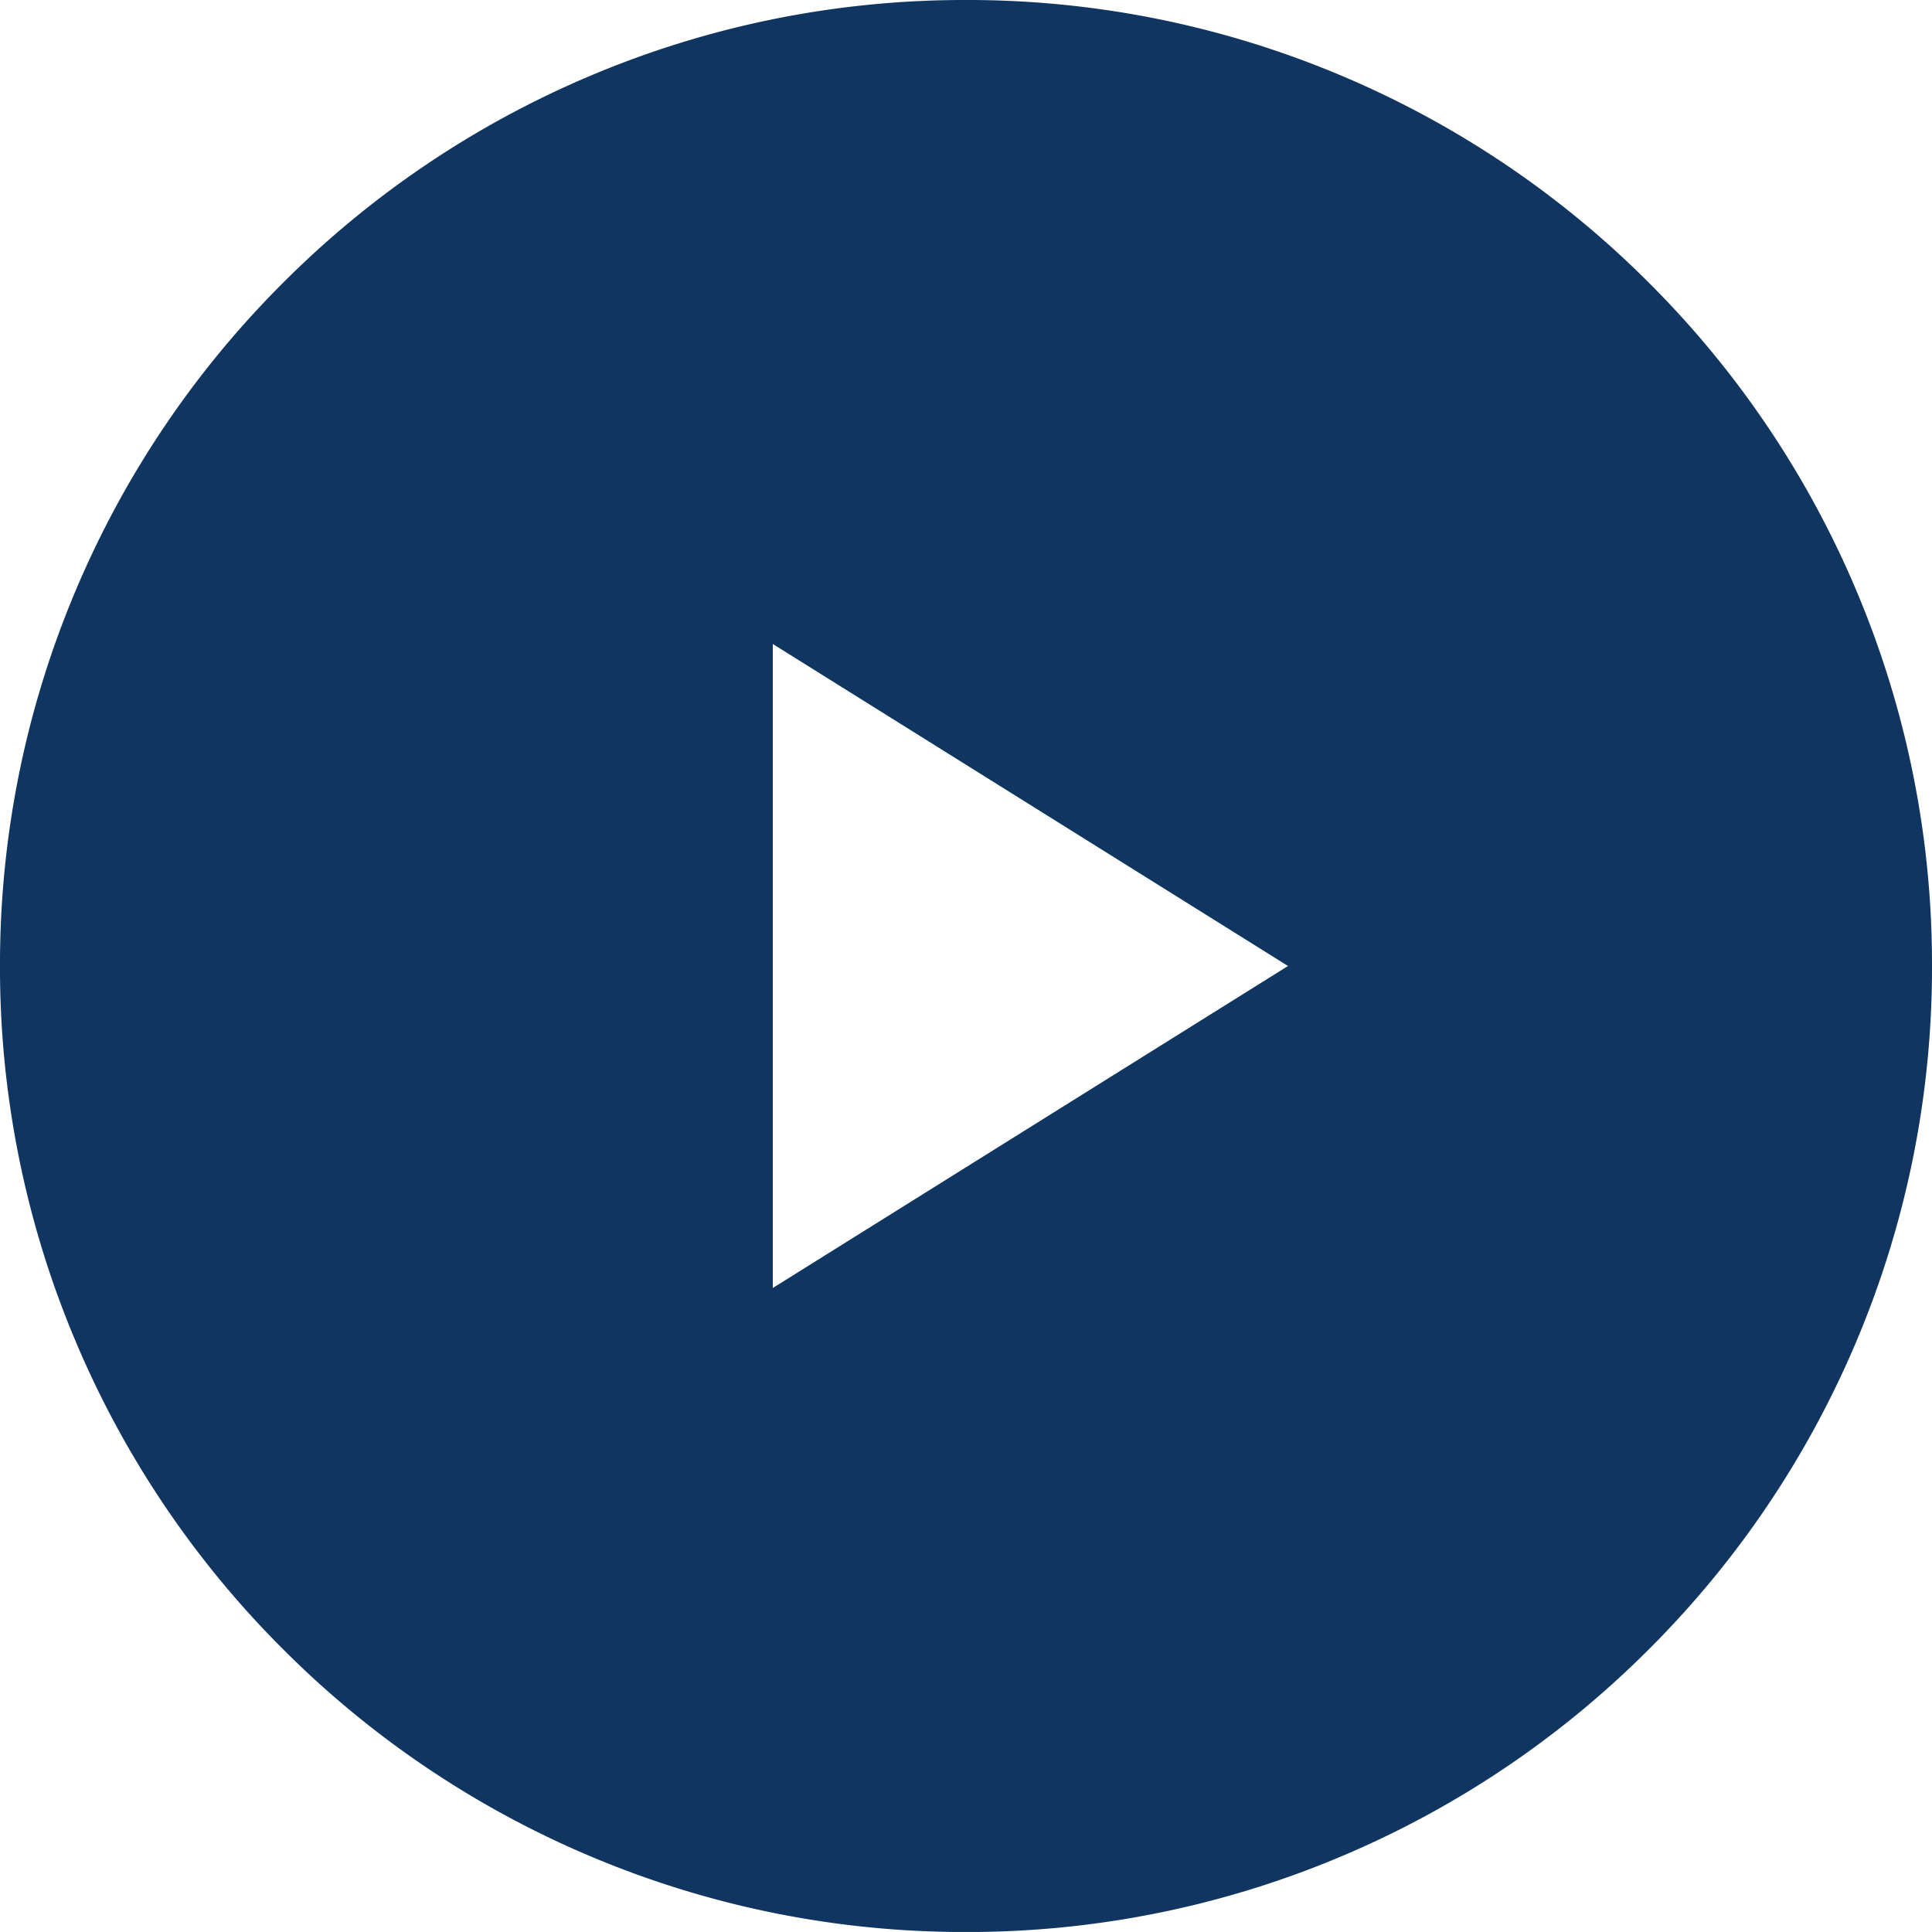 <svg xmlns="http://www.w3.org/2000/svg" width="60" height="59.999" viewBox="0 0 60 59.999">
  <path id="icon-play" d="M-3176-1779a29.815,29.815,0,0,1-11.677-2.357,29.9,29.9,0,0,1-9.536-6.429,29.9,29.9,0,0,1-6.429-9.536A29.816,29.816,0,0,1-3206-1809a29.815,29.815,0,0,1,2.357-11.677,29.9,29.9,0,0,1,6.429-9.536,29.9,29.9,0,0,1,9.536-6.429A29.811,29.811,0,0,1-3176-1839a29.813,29.813,0,0,1,11.678,2.358,29.9,29.9,0,0,1,9.536,6.429,29.9,29.9,0,0,1,6.429,9.536A29.814,29.814,0,0,1-3146-1809a29.816,29.816,0,0,1-2.357,11.677,29.9,29.9,0,0,1-6.429,9.536,29.9,29.9,0,0,1-9.536,6.429A29.815,29.815,0,0,1-3176-1779Zm-6-40v20l16-10-16-10Z" transform="translate(3206 1839)" fill="#0f3560"/>
</svg>
